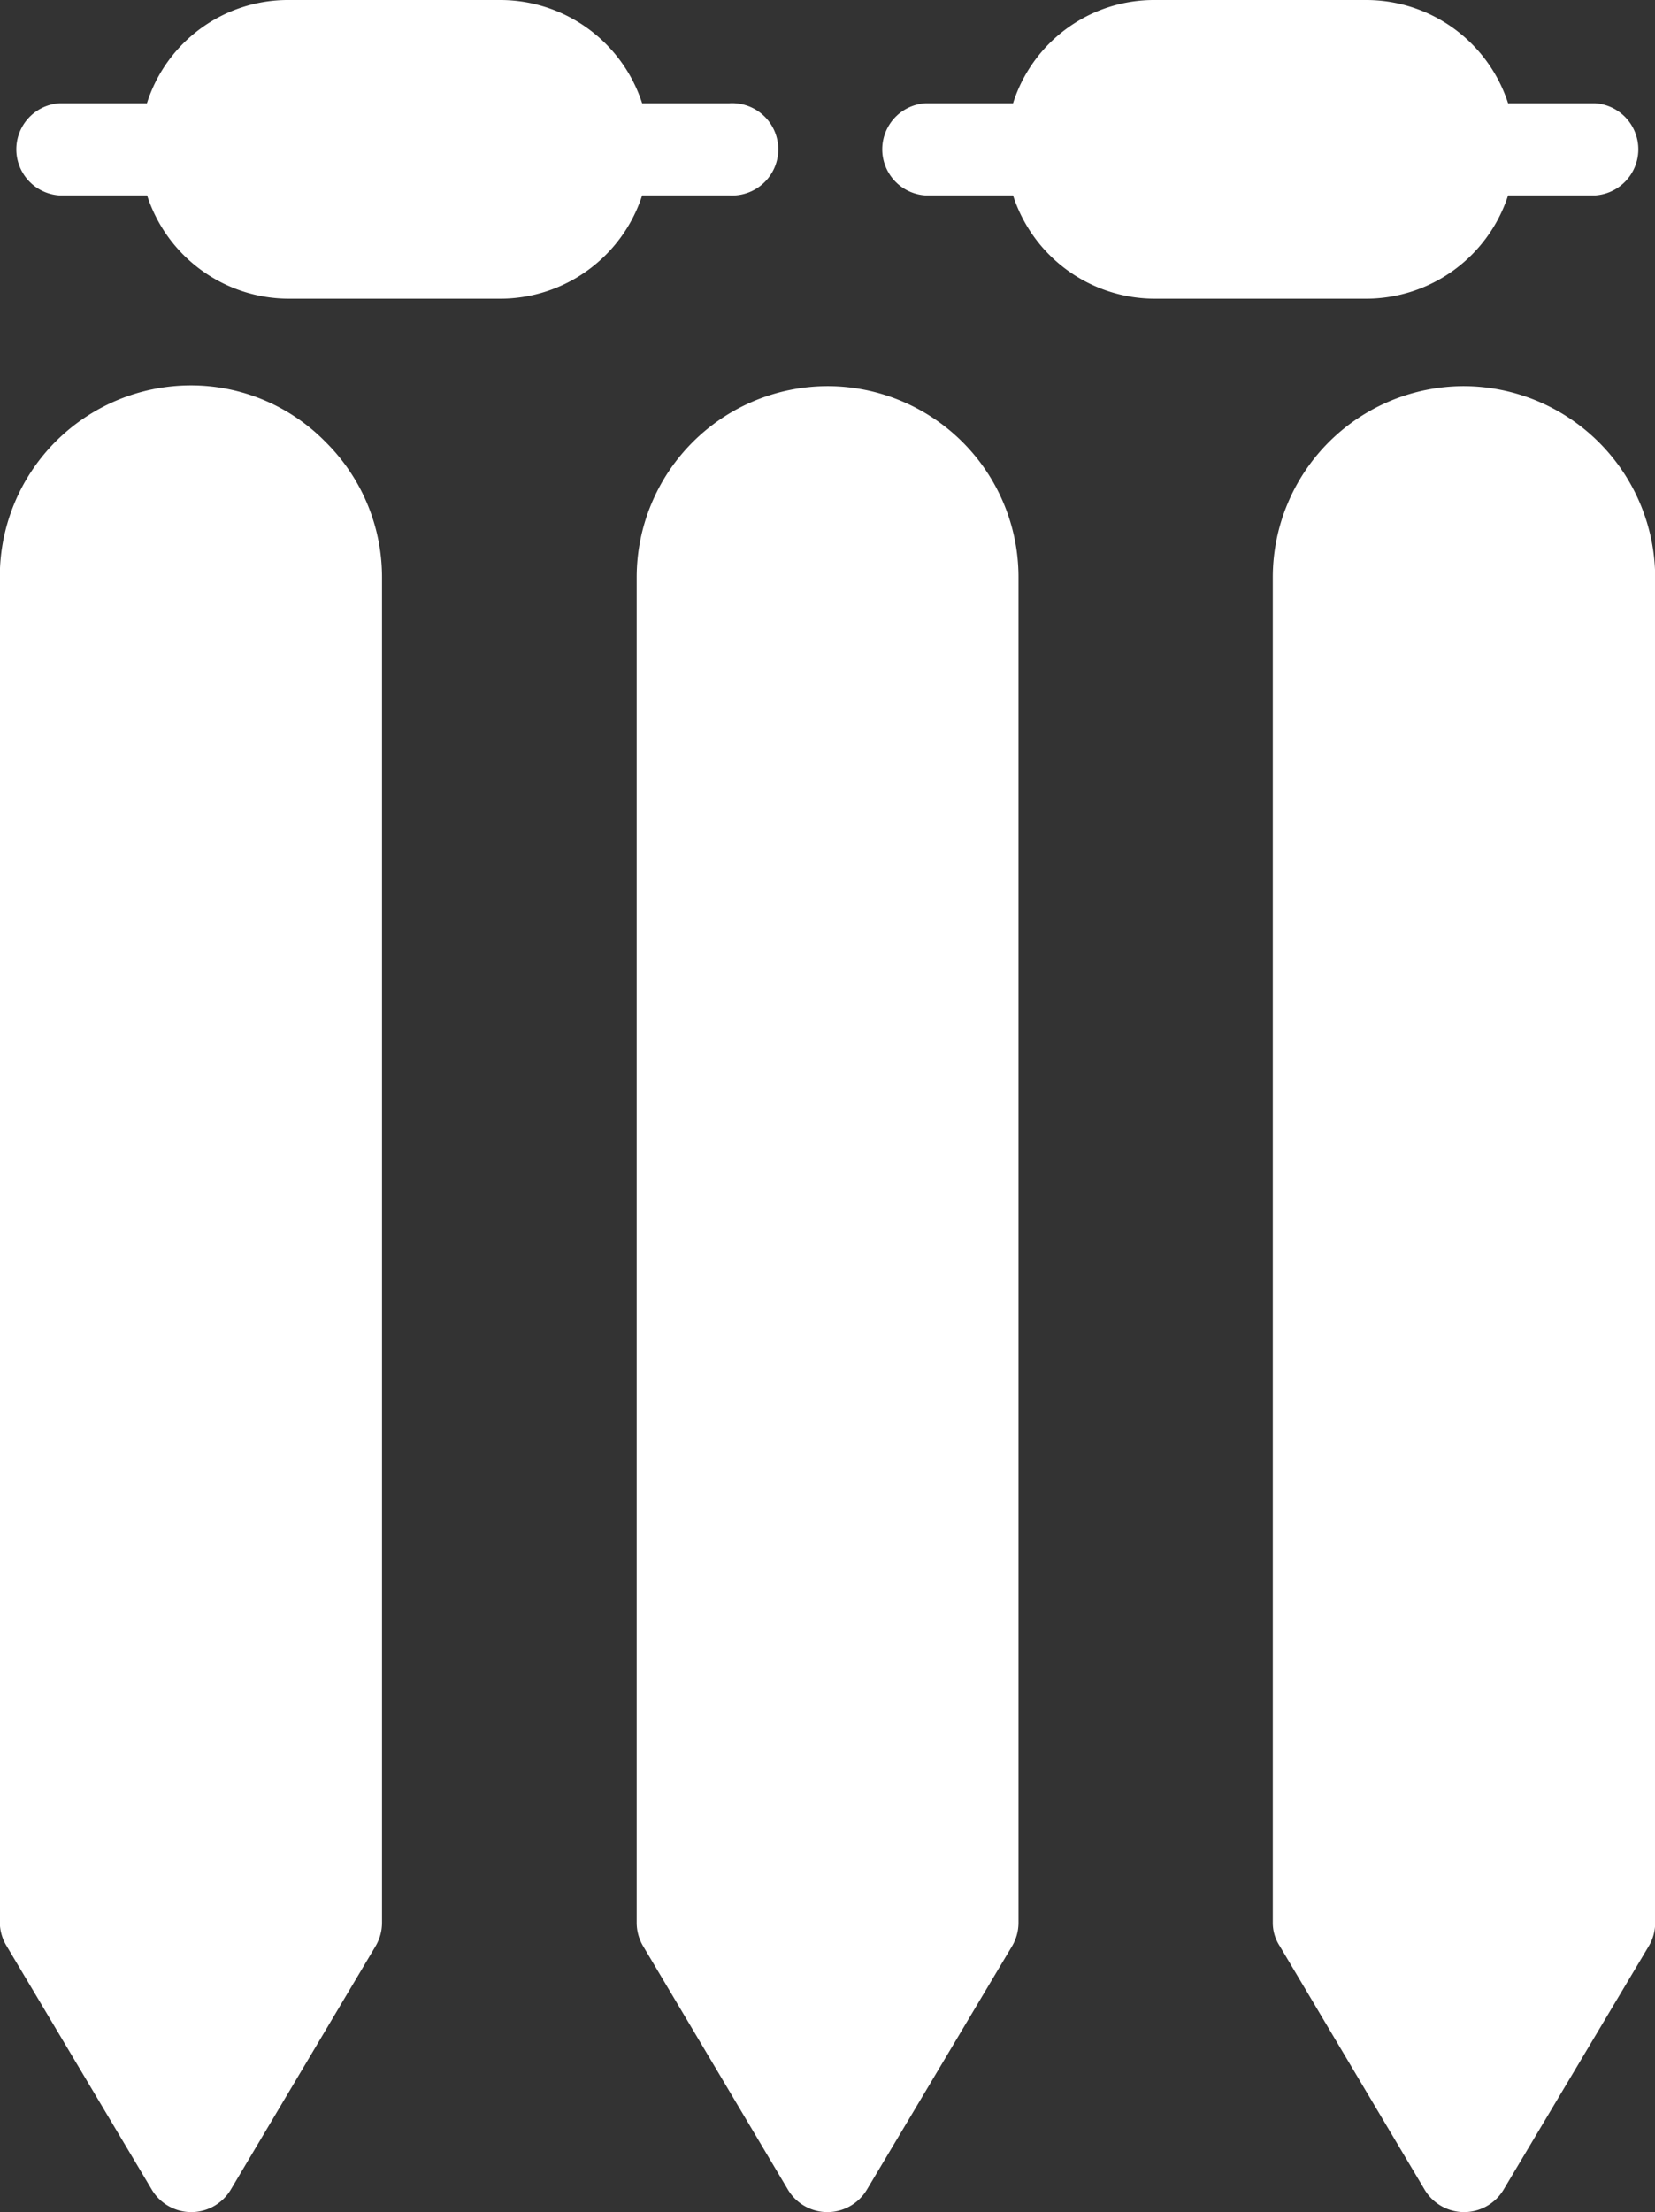 <svg xmlns="http://www.w3.org/2000/svg" width="8.786" height="11.738" viewBox="0 0 8.786 11.738"><rect x="0" y="0" width="8.786" height="11.738" fill="#333333" stroke="none"/><g transform="translate(-60.175 -30)"><path d="M155.87,31.037h.465a.792.792,0,0,0,.753.548h1.122a.793.793,0,0,0,.753-.548h.462a.245.245,0,0,0,0-.489h-.462A.792.792,0,0,0,158.21,30h-1.122a.785.785,0,0,0-.753.548h-.465a.245.245,0,0,0,0,.489Z" transform="translate(-90.782)" fill="#ffffff"/><path d="M61.87,31.037h.465a.792.792,0,0,0,.753.548H64.21a.792.792,0,0,0,.753-.548h.462a.245.245,0,1,0,0-.489h-.462A.792.792,0,0,0,64.21,30H63.087a.785.785,0,0,0-.753.548H61.87a.245.245,0,0,0,0,.489Z" transform="translate(-1.379)" fill="#ffffff"/><path d="M129.275,72.915v7.138a.245.245,0,0,0,.034.125l.768,1.291a.244.244,0,0,0,.421,0l.77-1.291a.245.245,0,0,0,.034-.125V72.915a1.014,1.014,0,0,0-1.015-1.015A1.015,1.015,0,0,0,129.275,72.915Z" transform="translate(-65.72 -39.851)" fill="#ffffff"/><path d="M60.98,81.469a.244.244,0,0,0,.421,0l.768-1.291a.245.245,0,0,0,.034-.125V72.915a1.01,1.01,0,0,0-.3-.719,1,1,0,0,0-.714-.3,1.015,1.015,0,0,0-1.015,1.015v7.138a.245.245,0,0,0,.034.125Z" transform="translate(0 -39.851)" fill="#ffffff"/><path d="M199.34,71.9a1.015,1.015,0,0,0-1.015,1.015v7.138a.225.225,0,0,0,.037.125l.768,1.291a.244.244,0,0,0,.421,0l.77-1.291a.245.245,0,0,0,.034-.125V72.915A1.019,1.019,0,0,0,199.34,71.9Z" transform="translate(-131.393 -39.851)" fill="#ffffff"/></g></svg>